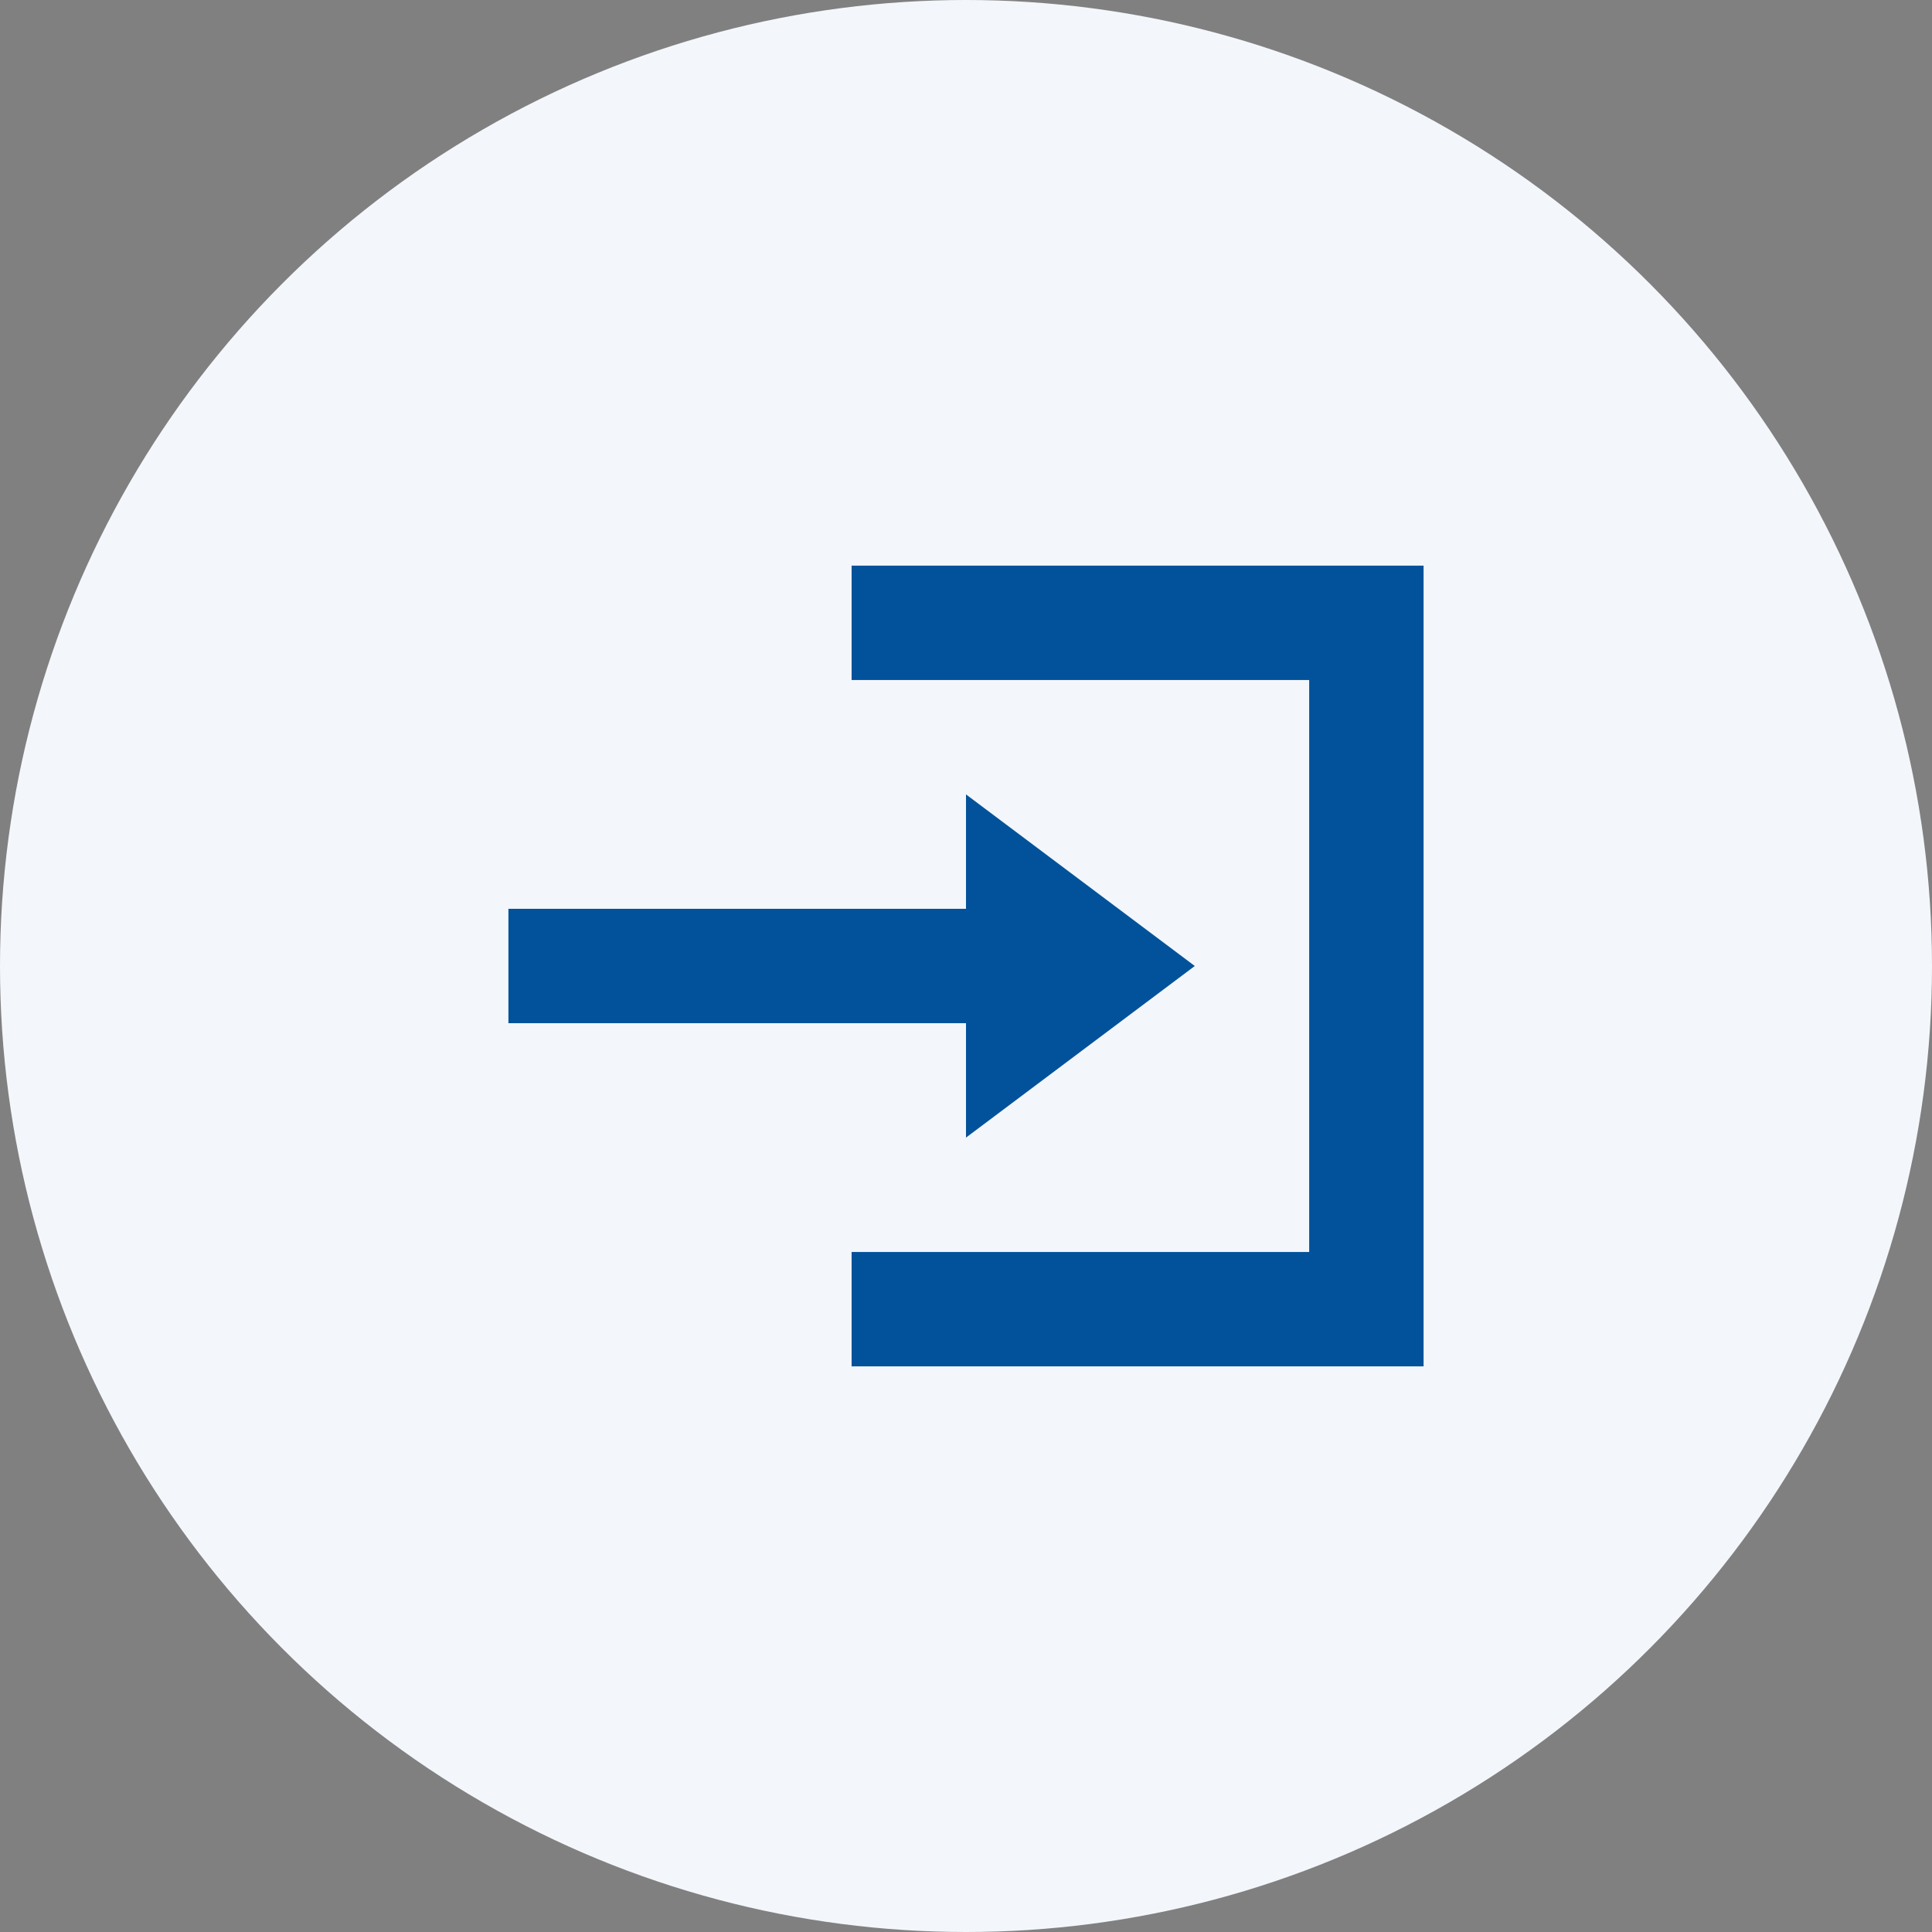 <svg id="Group_89037" data-name="Group 89037" xmlns="http://www.w3.org/2000/svg" width="76" height="76" viewBox="0 0 76 76">
  <rect x="0" y="0" width="76" height="76" fill="#808080" stroke="none"/>
  <circle id="Ellipse_589" data-name="Ellipse 589" cx="38" cy="38" r="38" fill="#f3f6fb"/>
  <path id="Icon_open-account-login" data-name="Icon open-account-login" d="M13.5,0V4.5h18V27h-18v4.5H36V0ZM18,9v4.5H0V18H18v4.5l9-6.75Z" transform="translate(20 22.25)" fill="#01529a"/>
</svg>
